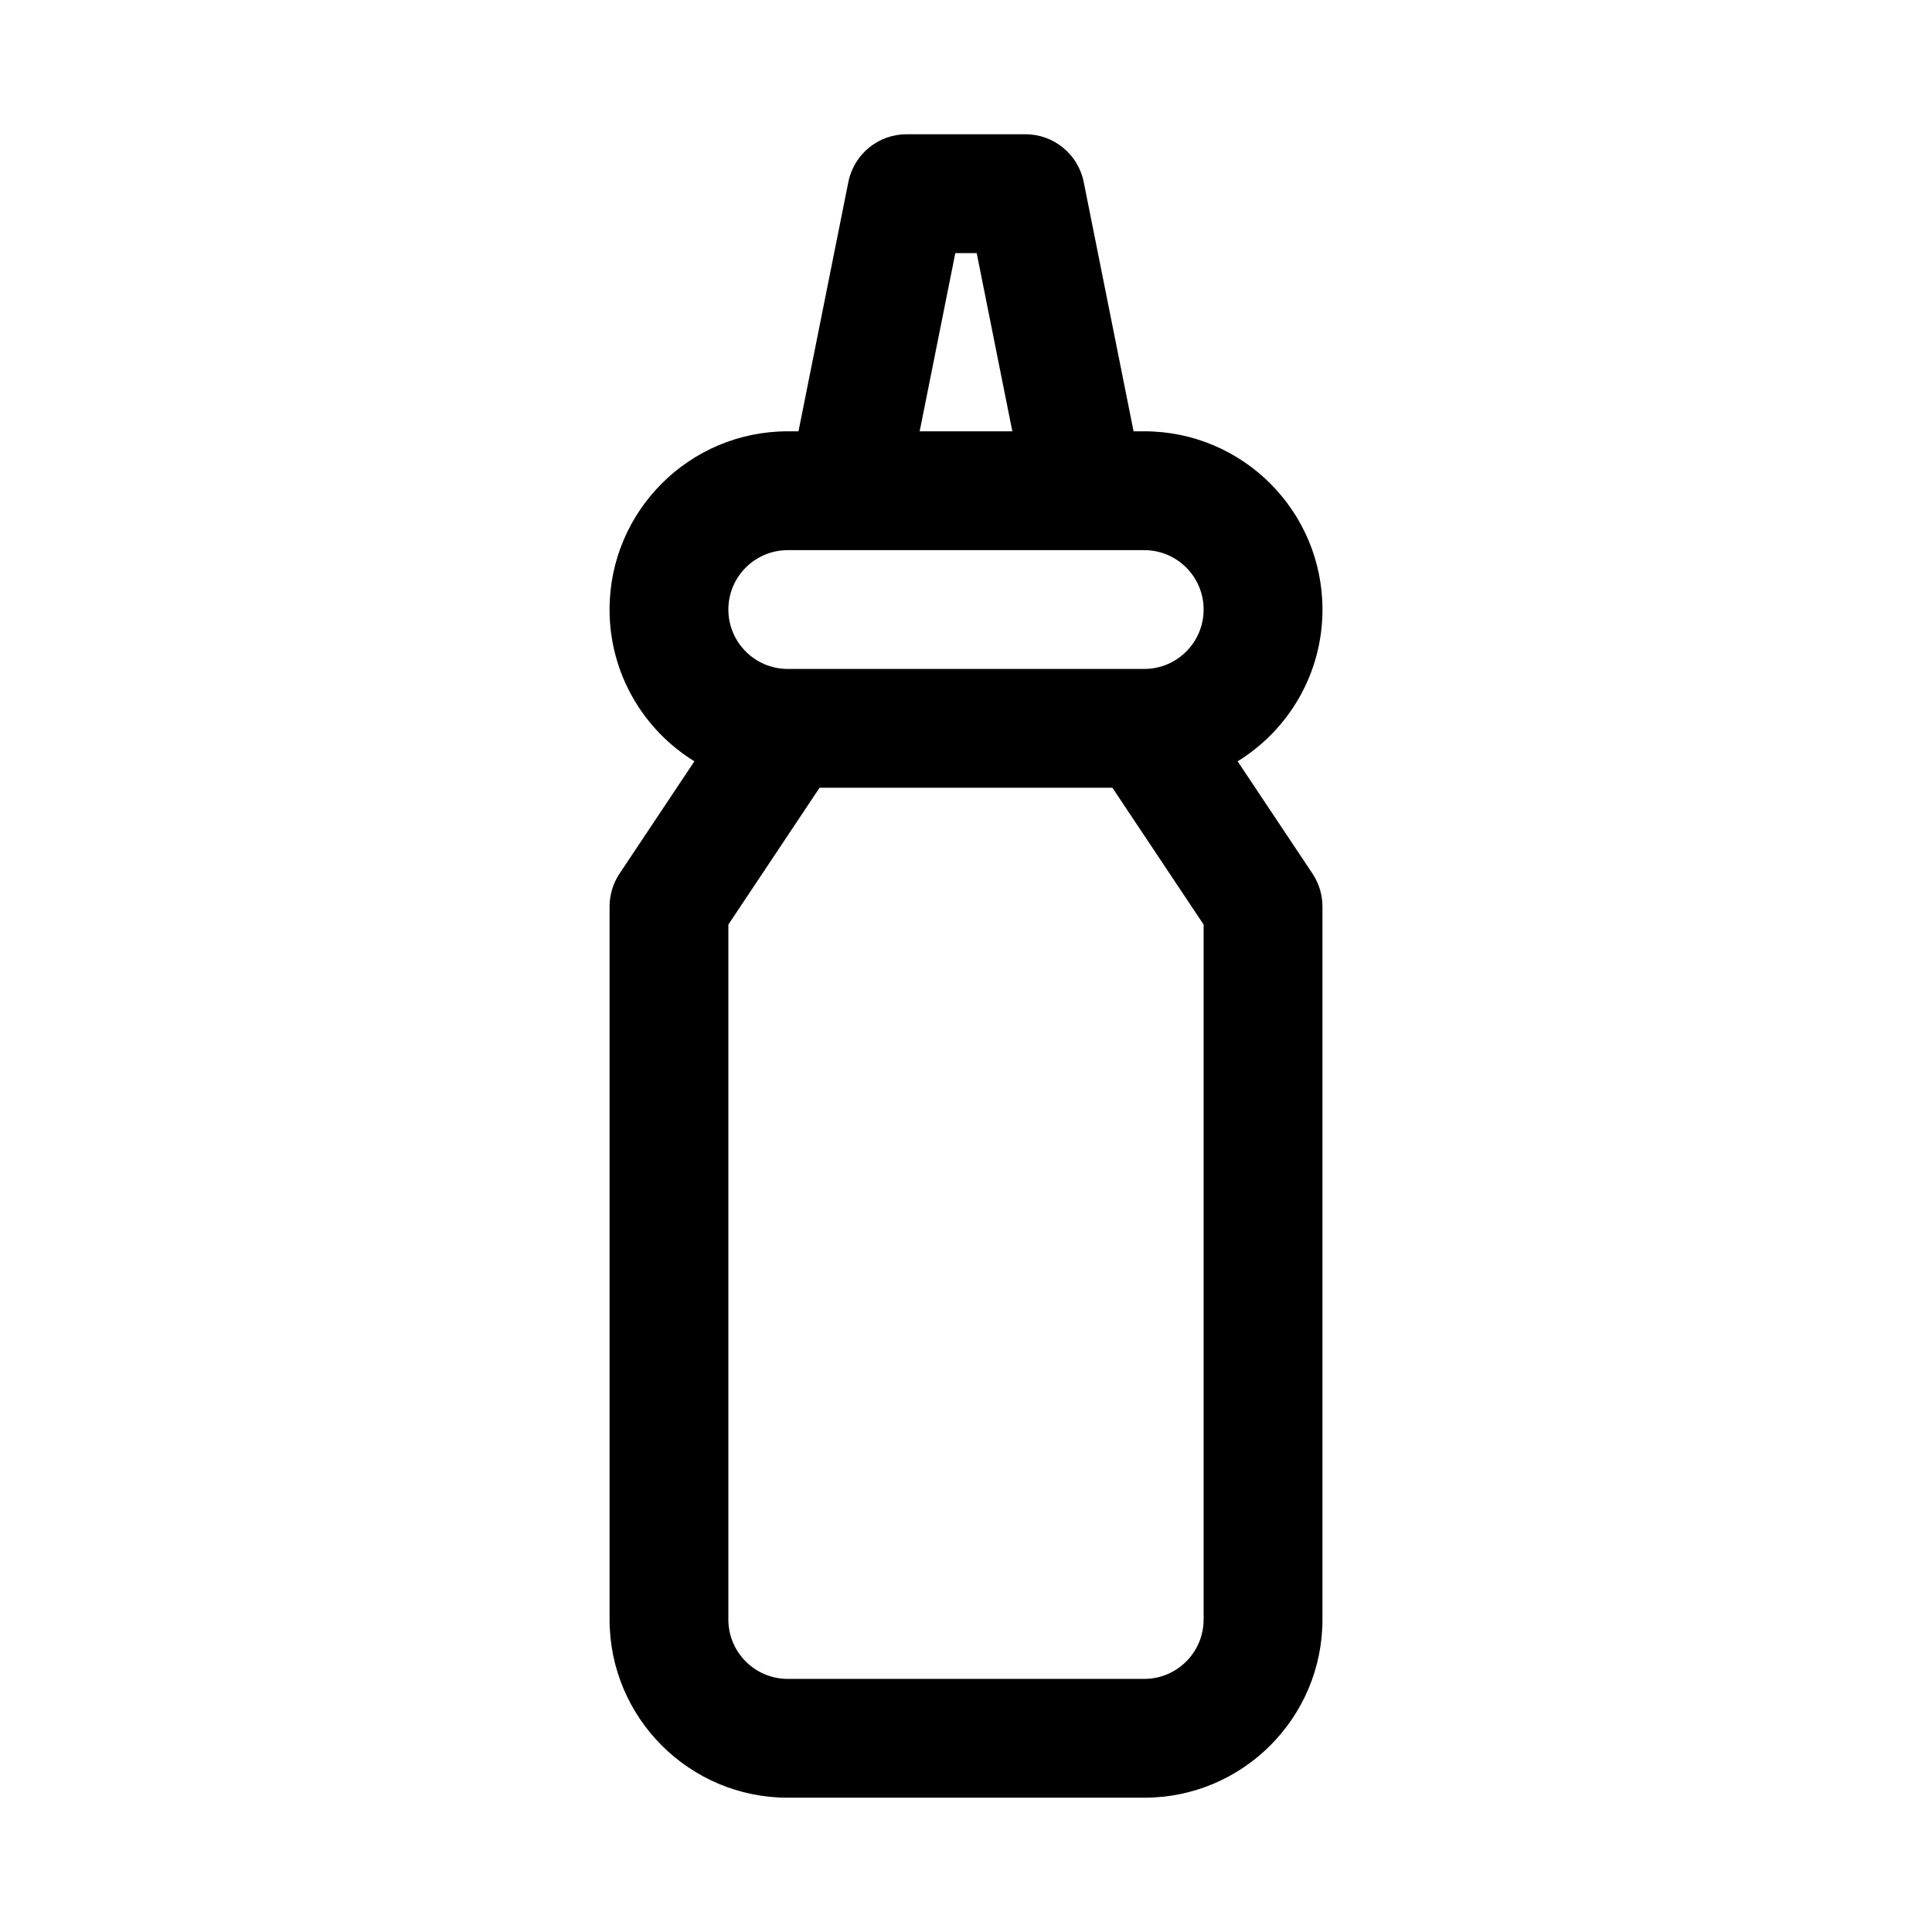<?xml version="1.0" encoding="UTF-8"?>
<!-- Uploaded to: SVG Repo, www.svgrepo.com, Generator: SVG Repo Mixer Tools -->
<svg fill="#000000" width="800px" height="800px" version="1.1" viewBox="144 144 512 512" xmlns="http://www.w3.org/2000/svg">
 <path d="m355.6 258.3h-2.832c-26.07 0-47.23 21.16-47.23 47.23 0 17.004 8.988 31.914 22.484 40.227l-19.836 29.758c-1.73 2.598-2.644 5.637-2.644 8.738v188.93c0 26.07 21.16 47.23 47.23 47.23h94.465c26.07 0 47.23-21.16 47.23-47.23v-188.93c0-3.102-0.914-6.141-2.644-8.738l-19.836-29.758c13.492-8.312 22.484-23.223 22.484-40.227 0-26.07-21.16-47.23-47.23-47.23h-2.832l-13.211-66.062c-1.48-7.367-7.934-12.66-15.445-12.66h-31.488c-7.512 0-13.965 5.289-15.445 12.66l-13.211 66.062zm83.207 94.465h-77.617l-24.168 36.258v184.16c0 8.691 7.055 15.742 15.742 15.742h94.465c8.691 0 15.742-7.055 15.742-15.742v-184.16l-24.168-36.258zm24.168-47.23c0 8.691-7.055 15.742-15.742 15.742h-94.465c-8.691 0-15.742-7.055-15.742-15.742 0-8.691 7.055-15.742 15.742-15.742h94.465c8.691 0 15.742 7.055 15.742 15.742zm-50.695-47.23-9.445-47.23h-5.668l-9.445 47.23h24.562z" fill-rule="evenodd"/>
</svg>